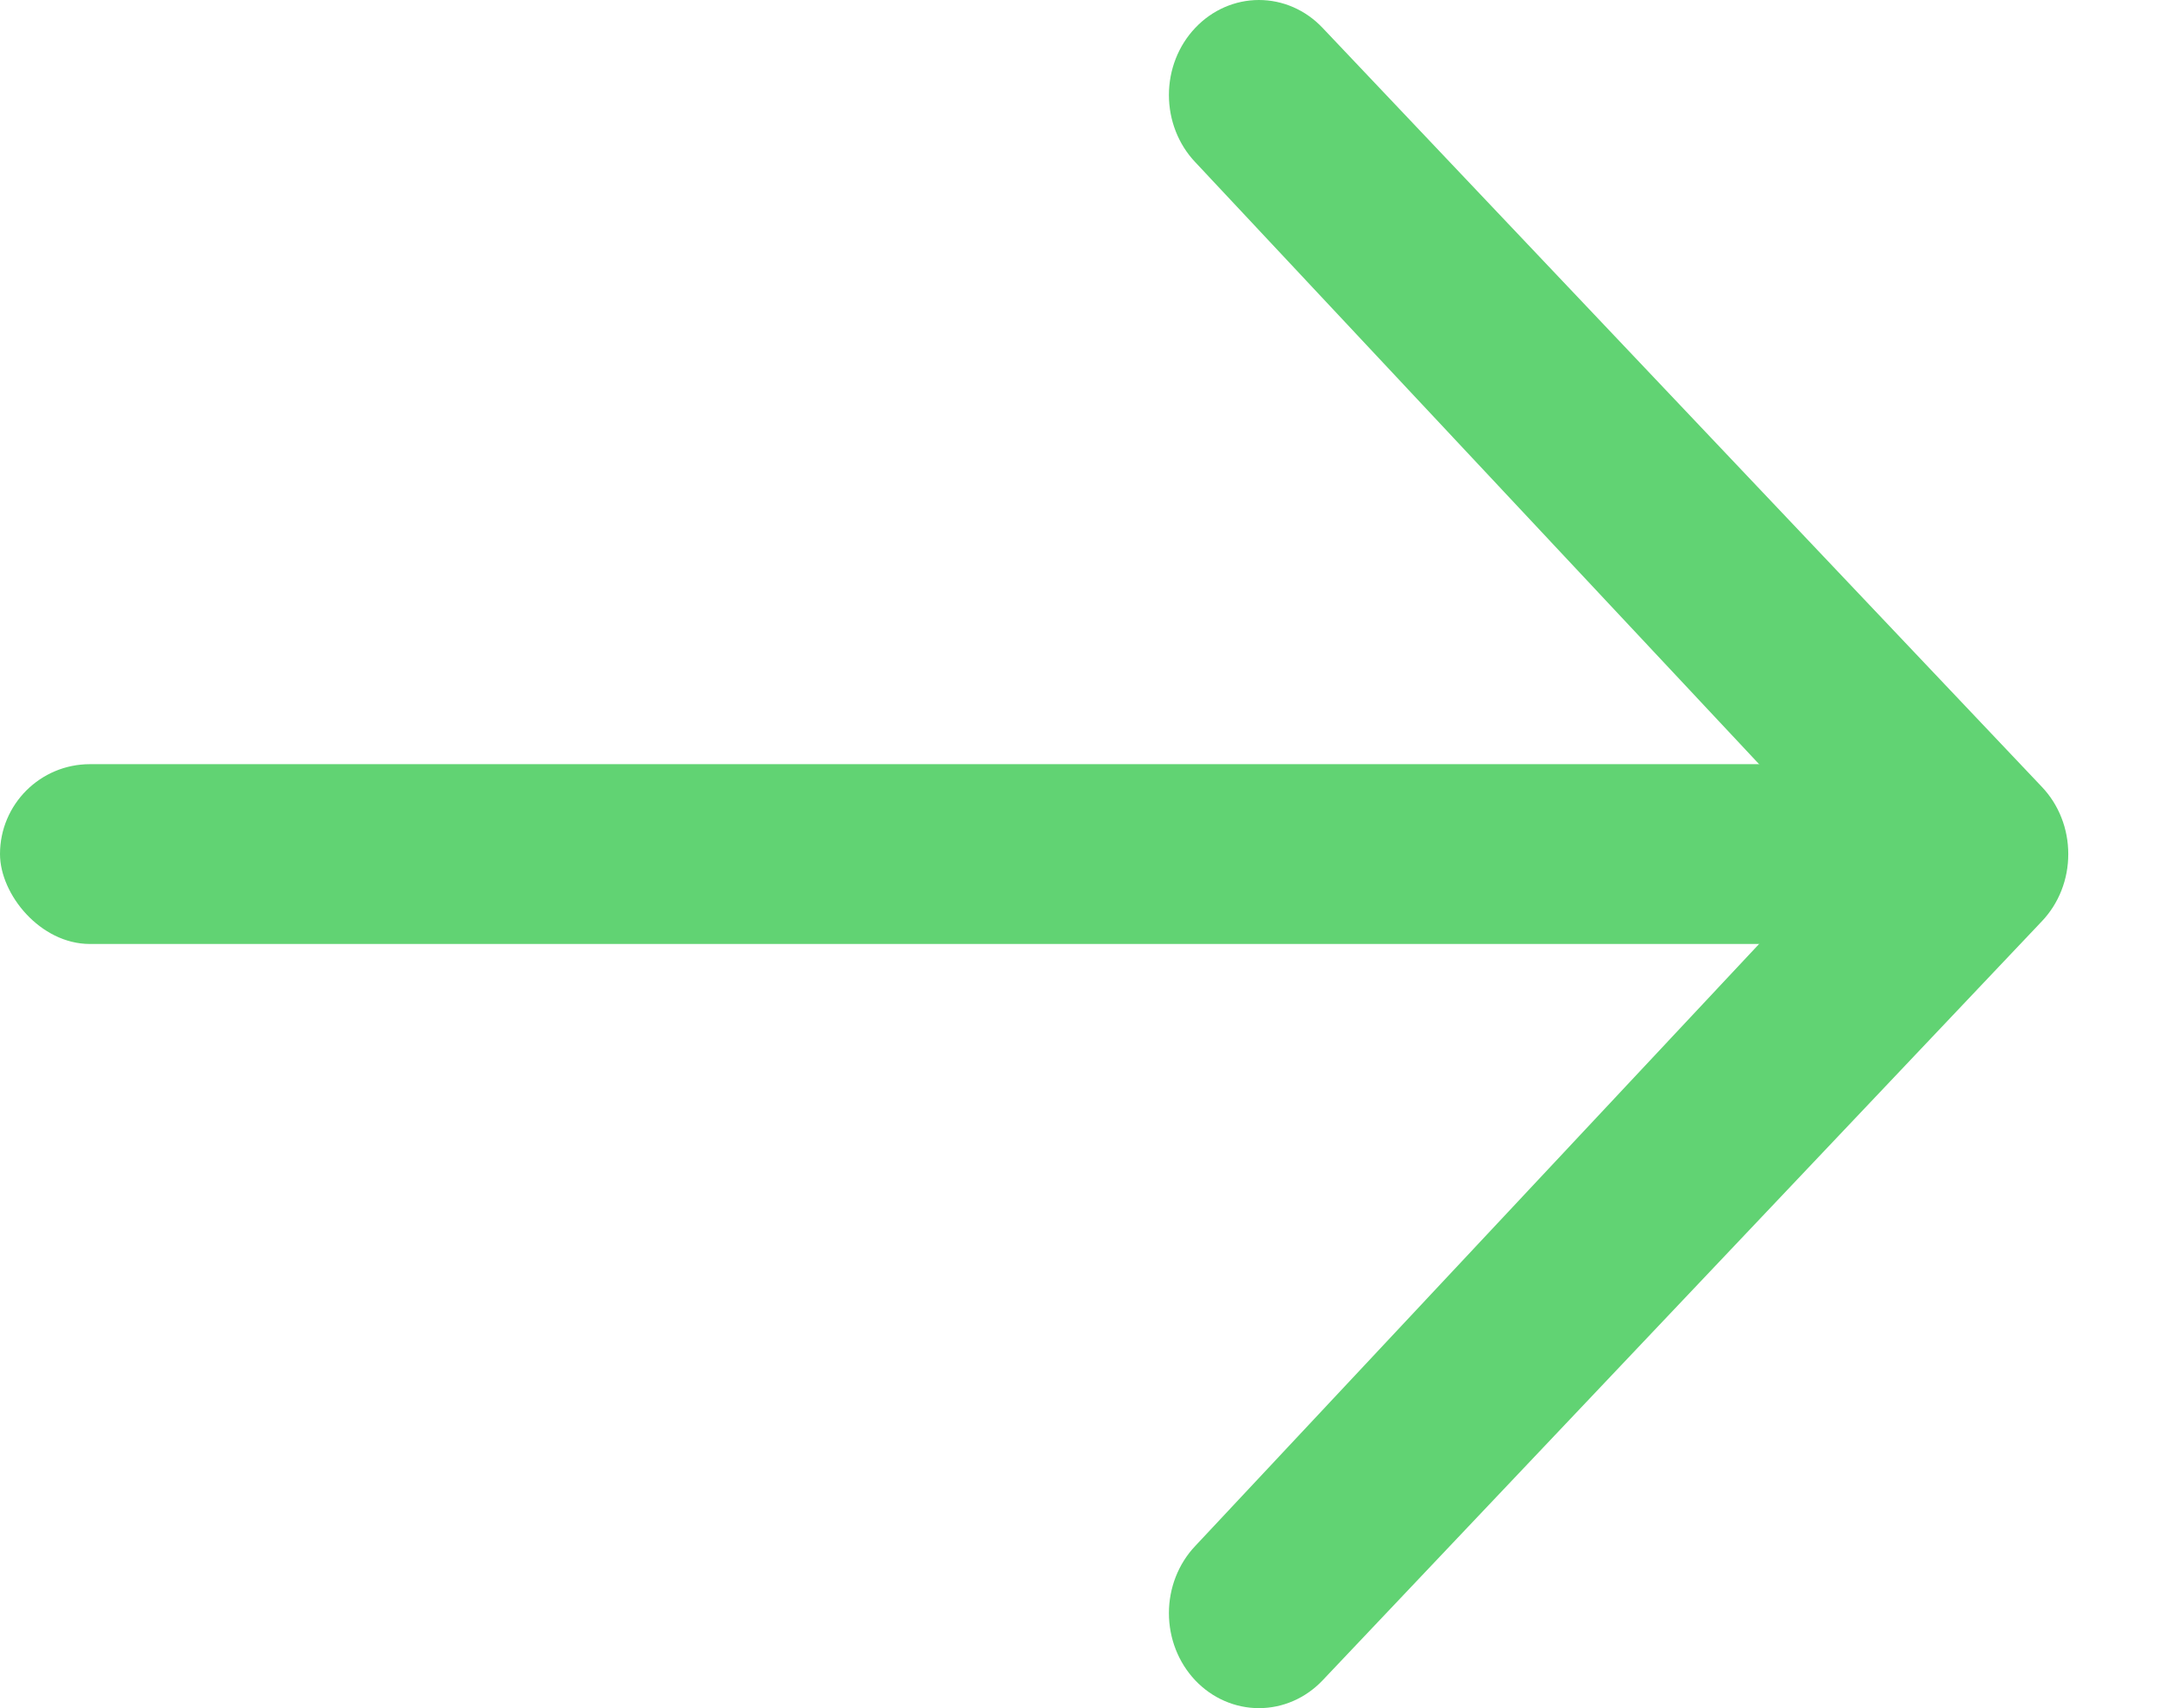 <svg width="24" height="19" viewBox="0 0 24 19" fill="none" xmlns="http://www.w3.org/2000/svg">
<path fill-rule="evenodd" clip-rule="evenodd" d="M13.293 1.804C13.105 1.606 13 1.337 13 1.057C13 0.776 13.105 0.508 13.293 0.31C13.481 0.111 13.736 6.60327e-09 14.001 0C14.267 -6.60327e-09 14.521 0.111 14.709 0.31L22.709 8.753C22.802 8.851 22.876 8.967 22.926 9.095C22.977 9.224 23.002 9.361 23.002 9.5C23.002 9.639 22.977 9.776 22.926 9.905C22.876 10.033 22.802 10.149 22.709 10.247L14.709 18.691C14.521 18.889 14.267 19 14.001 19C13.736 19 13.481 18.889 13.293 18.691C13.105 18.492 13 18.224 13 17.943C13 17.663 13.105 17.394 13.293 17.196L20.5 9.5L13.293 1.804Z" fill="#61D373"/>
<rect y="8.5" width="22" height="2" rx="1" fill="#61D373"/>
</svg>
